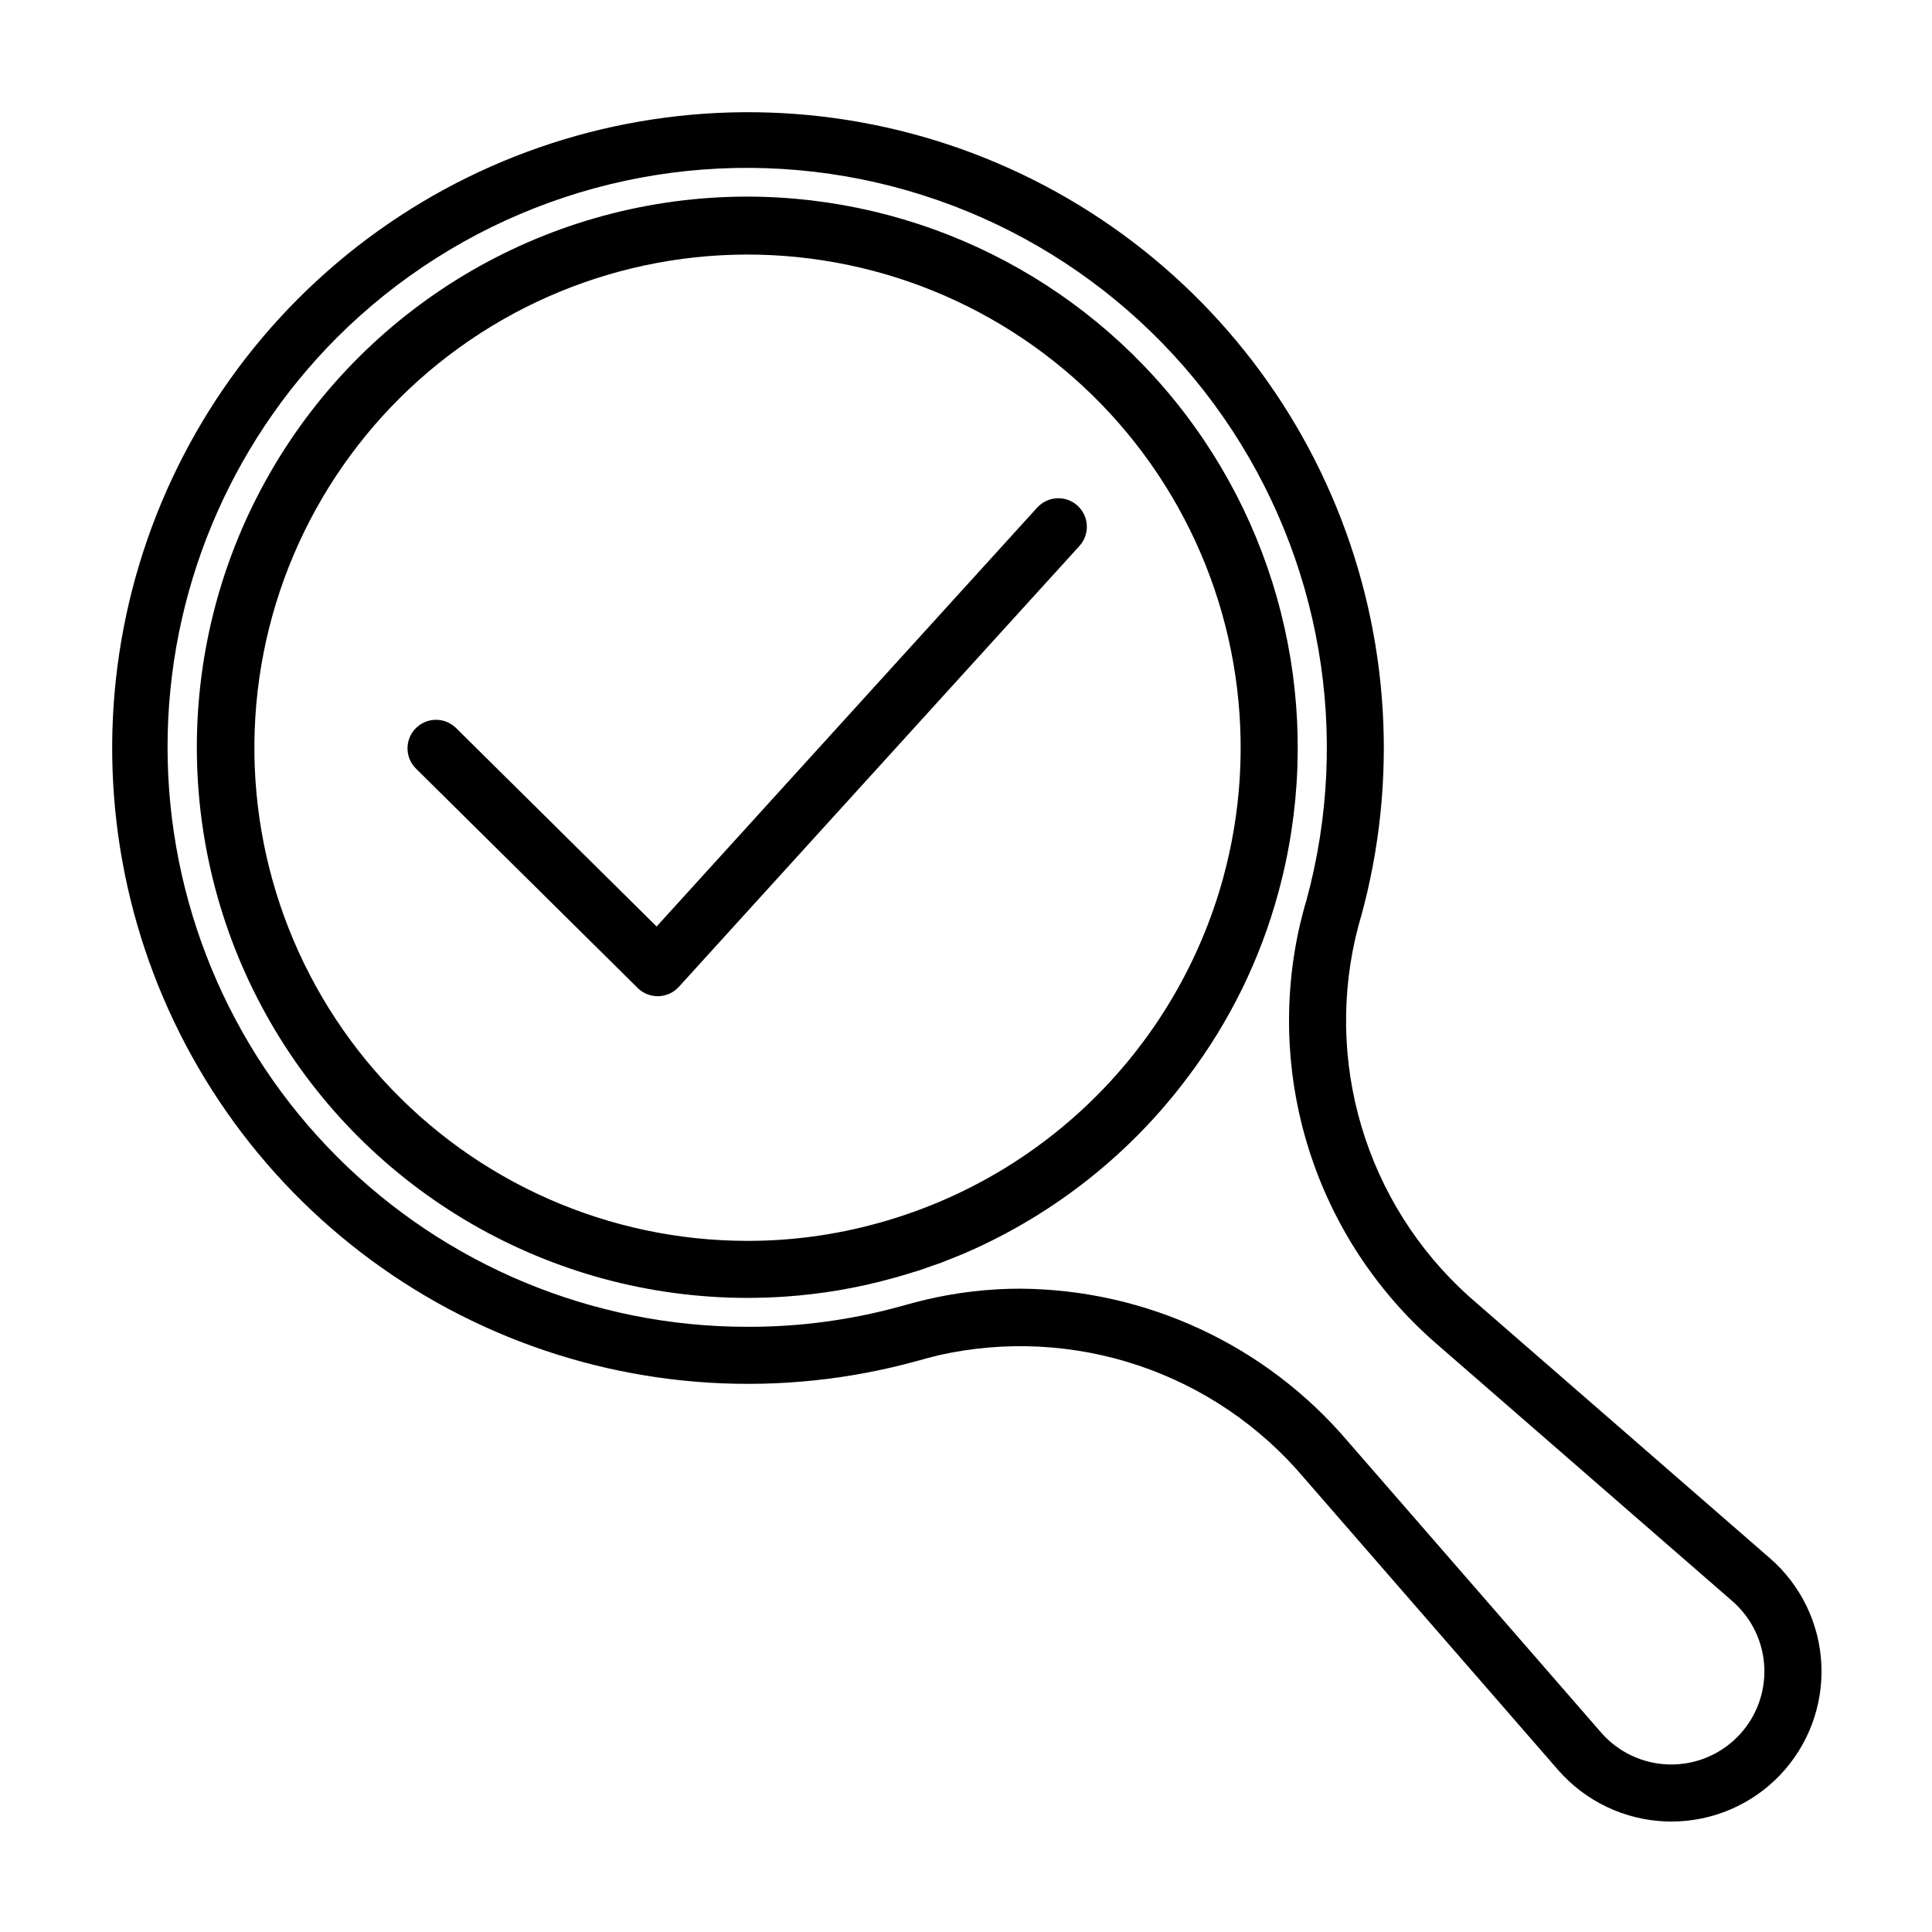 <?xml version="1.0" encoding="UTF-8"?>
<!-- Uploaded to: ICON Repo, www.svgrepo.com, Generator: ICON Repo Mixer Tools -->
<svg fill="#000000" width="800px" height="800px" version="1.1" viewBox="144 144 512 512" xmlns="http://www.w3.org/2000/svg">
 <g>
  <path d="m503.26 392.3c0.422-1.723 0.848-3.481 1.453-5.457v0.004c9.844-35.859 7.555-73.965-6.519-108.38-14.074-34.422-39.137-63.219-71.281-81.906-32.148-18.688-69.574-26.219-106.45-21.414-36.871 4.801-71.121 21.668-97.41 47.965-26.285 26.301-43.137 60.555-47.922 97.43-4.789 36.875 2.758 74.301 21.457 106.44 18.703 32.141 47.508 57.191 81.934 71.25s72.535 16.336 108.39 6.473c2.023-0.578 4.039-1.105 5.953-1.574 17.551-3.93 35.844-2.977 52.891 2.754 17.051 5.734 32.203 16.027 43.812 29.762l67.363 77.438v0.004c7.254 8.297 17.613 13.227 28.625 13.617 0.457 0.016 0.91 0.023 1.363 0.023 10.875 0.008 21.281-4.438 28.793-12.301s11.473-18.461 10.969-29.324c-0.508-10.859-5.441-21.043-13.652-28.172l-77.387-67.316c-13.75-11.594-24.055-26.738-29.793-43.789-5.734-17.047-6.68-35.34-2.738-52.891zm22.465 108.72 77.383 67.309 0.004 0.008h0.004c5.152 4.488 8.215 10.914 8.453 17.746 0.234 6.832-2.371 13.453-7.203 18.289-4.828 4.836-11.449 7.453-18.281 7.223-6.832-0.23-13.262-3.285-17.754-8.434l-67.359-77.434c-21.648-25.309-53.211-39.98-86.516-40.215-8.457-0.004-16.887 0.977-25.117 2.918-2.16 0.527-4.375 1.105-6.523 1.719-13.121 3.633-26.672 5.473-40.285 5.469-0.207 0-0.402 0.008-0.621 0-40.723-0.031-79.77-16.23-108.55-45.035-28.785-28.809-44.957-67.863-44.957-108.59-0.004-40.723 16.164-79.781 44.949-108.59 32.199-32.137 76.977-48.359 122.29-44.301 45.312 4.059 86.496 27.98 112.47 65.324 25.973 37.348 34.07 84.281 22.109 128.17-0.637 2.051-1.141 4.102-1.633 6.117l-0.168 0.676v-0.004c-4.594 20.242-3.547 41.355 3.035 61.039 6.578 19.684 18.438 37.188 34.277 50.594z"/>
  <path d="m342.01 196.1c-52.117 0.031-100.26 27.852-126.31 72.988-26.047 45.137-26.047 100.74 0 145.88 26.051 45.137 74.191 72.957 126.31 72.988 3.309 0 6.606-0.109 9.883-0.332 9.746-0.645 19.402-2.293 28.812-4.918h0.004l0.035-0.008c1.797-0.484 3.574-1.027 5.344-1.582 0.367-0.113 0.738-0.207 1.102-0.324 1.309-0.422 2.598-0.895 3.894-1.355 0.828-0.293 1.664-0.559 2.484-0.867 0.734-0.277 1.457-0.594 2.188-0.879 1.359-0.535 2.727-1.062 4.07-1.641 0.188-0.082 0.371-0.176 0.559-0.258v0.004c23.25-10.191 43.449-26.262 58.602-46.629 10.902-14.477 18.949-30.891 23.715-48.375 12.055-43.91 2.938-90.93-24.656-127.15s-70.504-57.5-116.04-57.539zm126.11 180.69c-12.266 44.422-46.992 79.117-91.422 91.348-11.297 3.141-22.969 4.723-34.691 4.707-36.688-0.031-71.672-15.473-96.41-42.562-24.734-27.09-36.949-63.328-33.656-99.867 3.297-36.535 21.793-70.004 50.977-92.23 29.188-22.23 66.367-31.168 102.46-24.633 36.102 6.535 67.789 27.941 87.328 58.988 19.543 31.047 25.133 68.879 15.41 104.25z"/>
  <path d="m418.87 278.51-100.86 111.02-53.148-52.59c-2.965-2.934-7.75-2.91-10.684 0.059-2.938 2.969-2.91 7.75 0.059 10.688l58.75 58.133c1.414 1.402 3.324 2.188 5.312 2.184l0.203-0.004v0.004c2.059-0.055 4.004-0.949 5.391-2.473l106.17-116.85c2.809-3.09 2.578-7.871-0.512-10.68-3.09-2.805-7.867-2.574-10.676 0.512z"/>
 </g>
</svg>